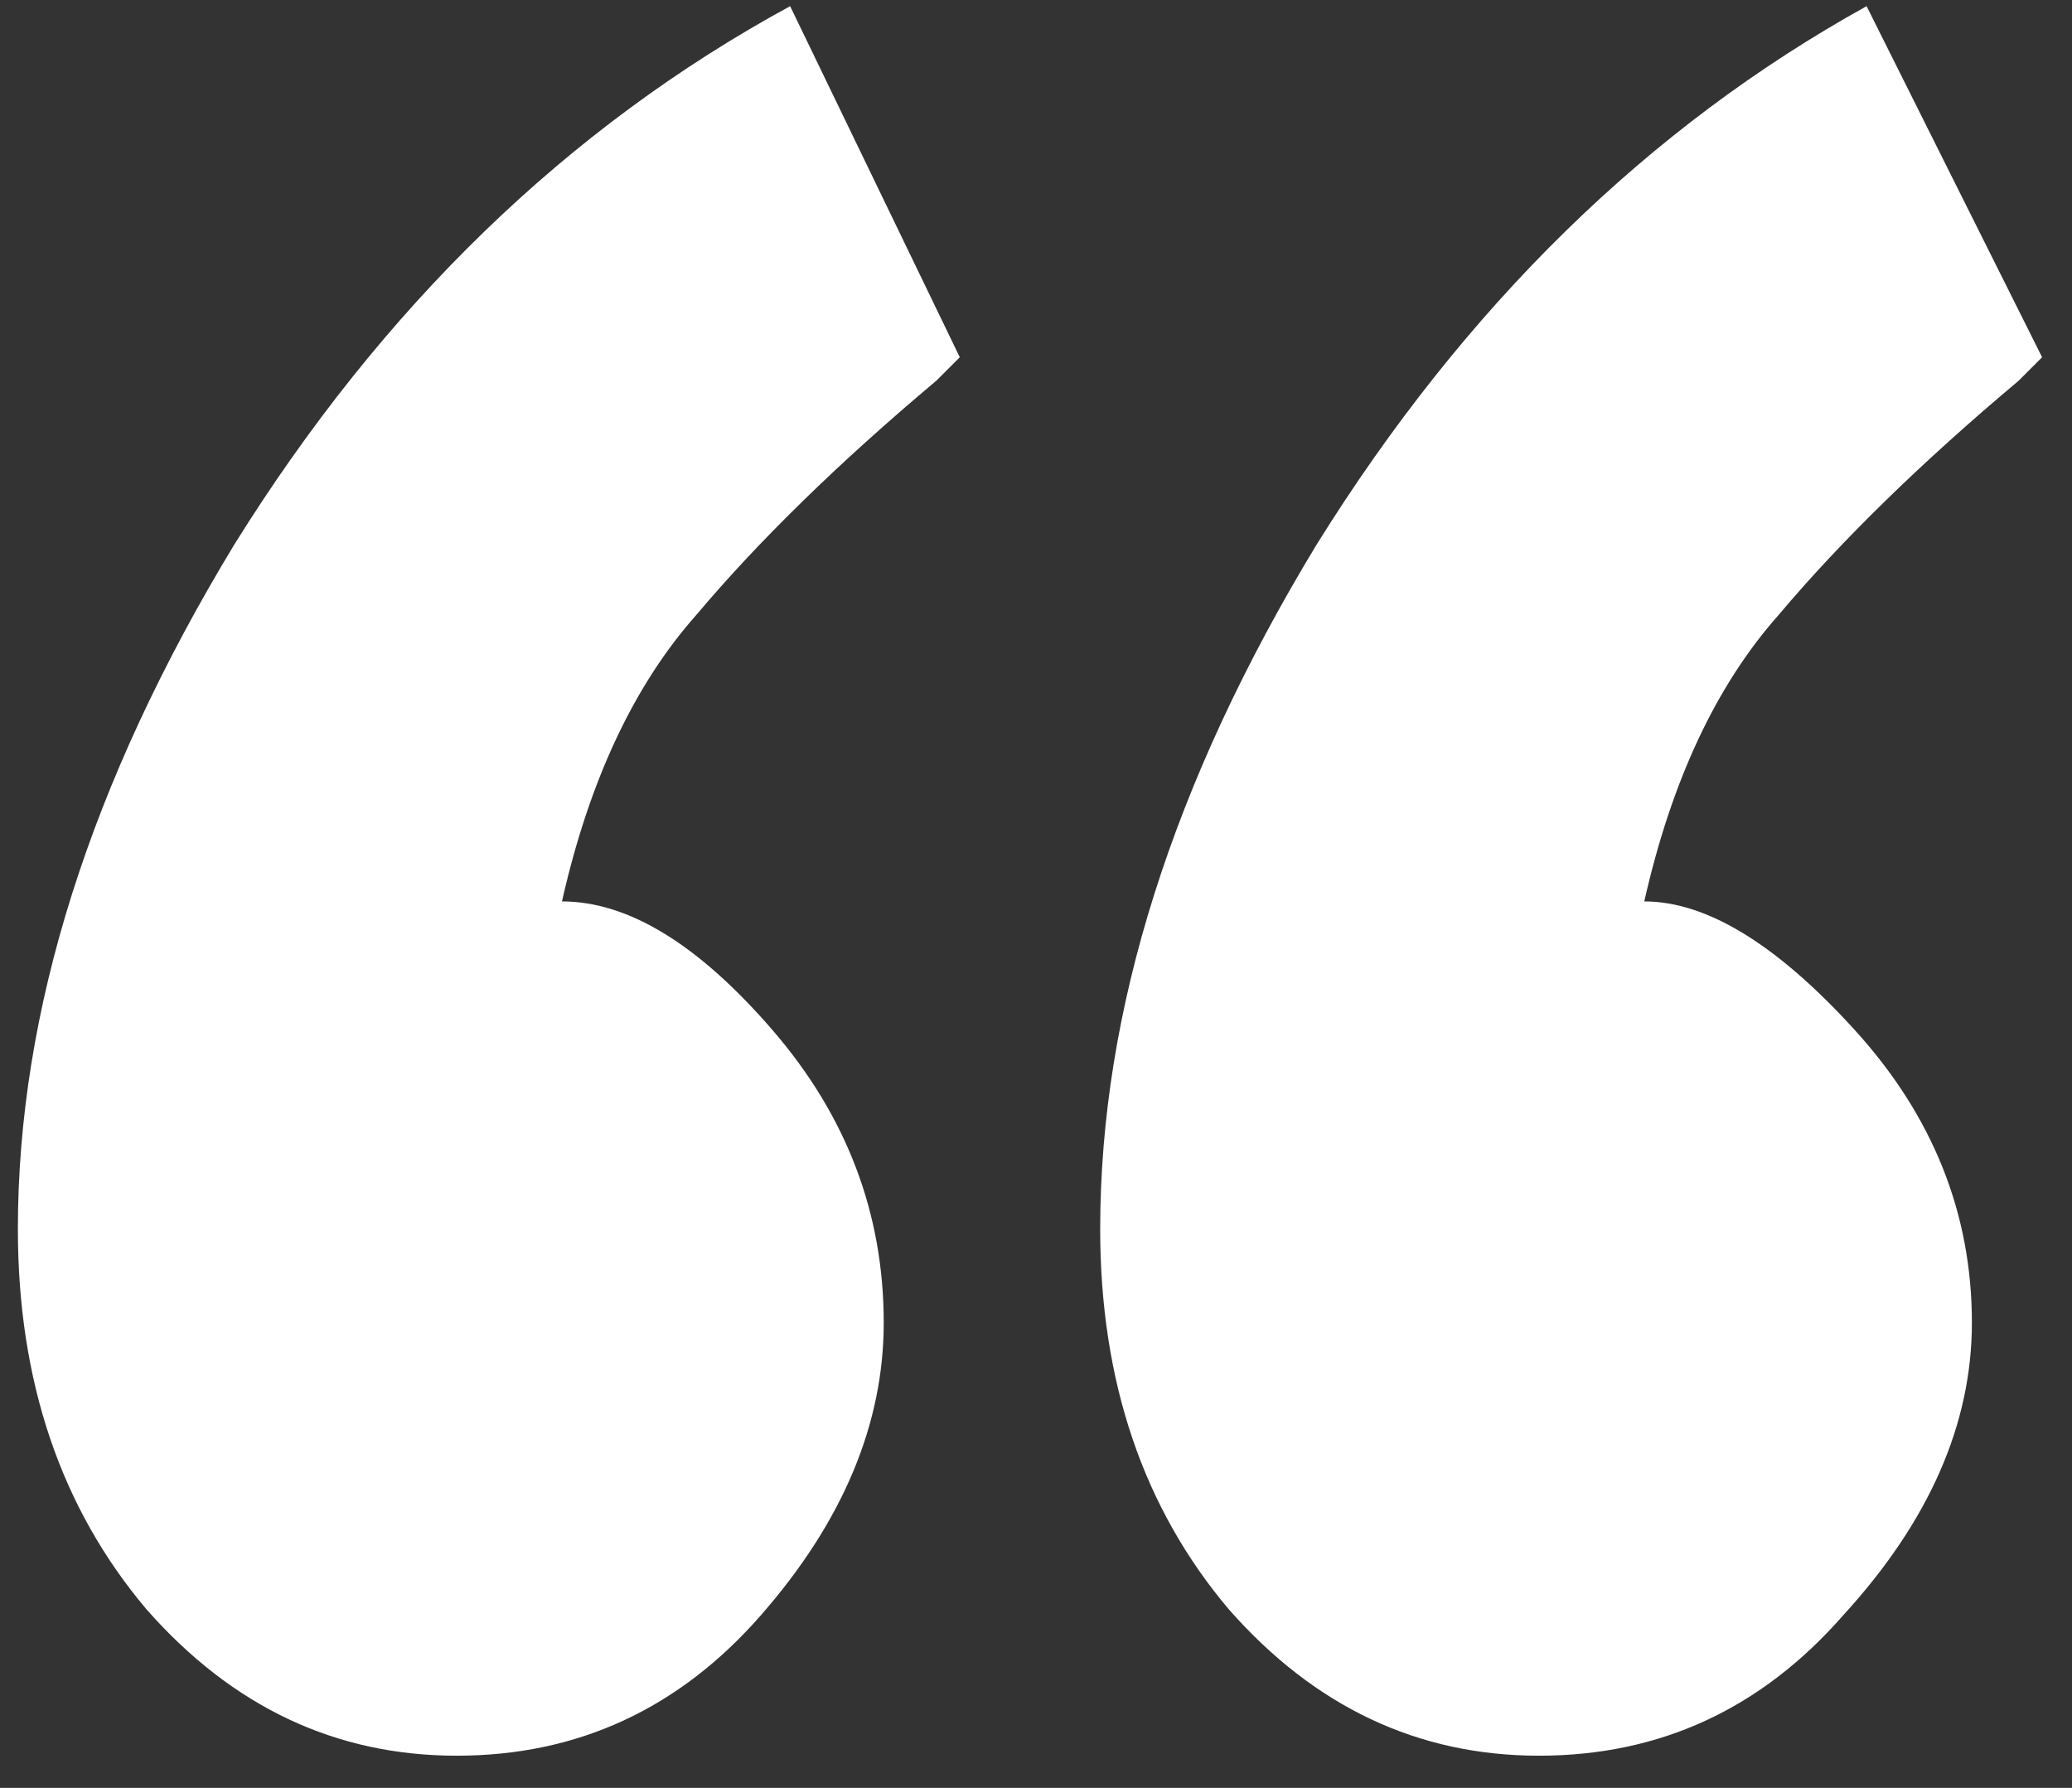 <?xml version="1.0" encoding="UTF-8"?> <svg xmlns="http://www.w3.org/2000/svg" width="51" height="44" viewBox="0 0 51 44" fill="none"><rect x="0" y="0" width="51" height="44" fill="#333333" stroke="none"/> <path d="M11.24 43.208C8.264 43.208 5.72 42.008 3.608 39.608C1.496 37.112 0.44 33.992 0.44 30.248C0.44 24.872 2.216 19.256 5.768 13.4C9.416 7.544 13.976 3.128 19.448 0.152L23.624 8.792L23.048 9.368C20.648 11.384 18.68 13.304 17.144 15.128C15.608 16.856 14.504 19.208 13.832 22.184C15.464 22.184 17.192 23.24 19.016 25.352C20.84 27.464 21.752 29.864 21.752 32.552C21.752 35.048 20.744 37.448 18.728 39.752C16.712 42.056 14.216 43.208 11.24 43.208ZM37.88 43.208C34.904 43.208 32.36 42.008 30.248 39.608C28.136 37.112 27.08 33.992 27.08 30.248C27.08 24.872 28.856 19.256 32.408 13.4C36.056 7.544 40.568 3.128 45.944 0.152L50.264 8.792L49.688 9.368C47.288 11.384 45.32 13.304 43.784 15.128C42.248 16.856 41.144 19.208 40.472 22.184C42.008 22.184 43.736 23.24 45.656 25.352C47.576 27.464 48.536 29.864 48.536 32.552C48.536 35.048 47.48 37.448 45.368 39.752C43.352 42.056 40.856 43.208 37.88 43.208Z" fill="white"></path> </svg> 